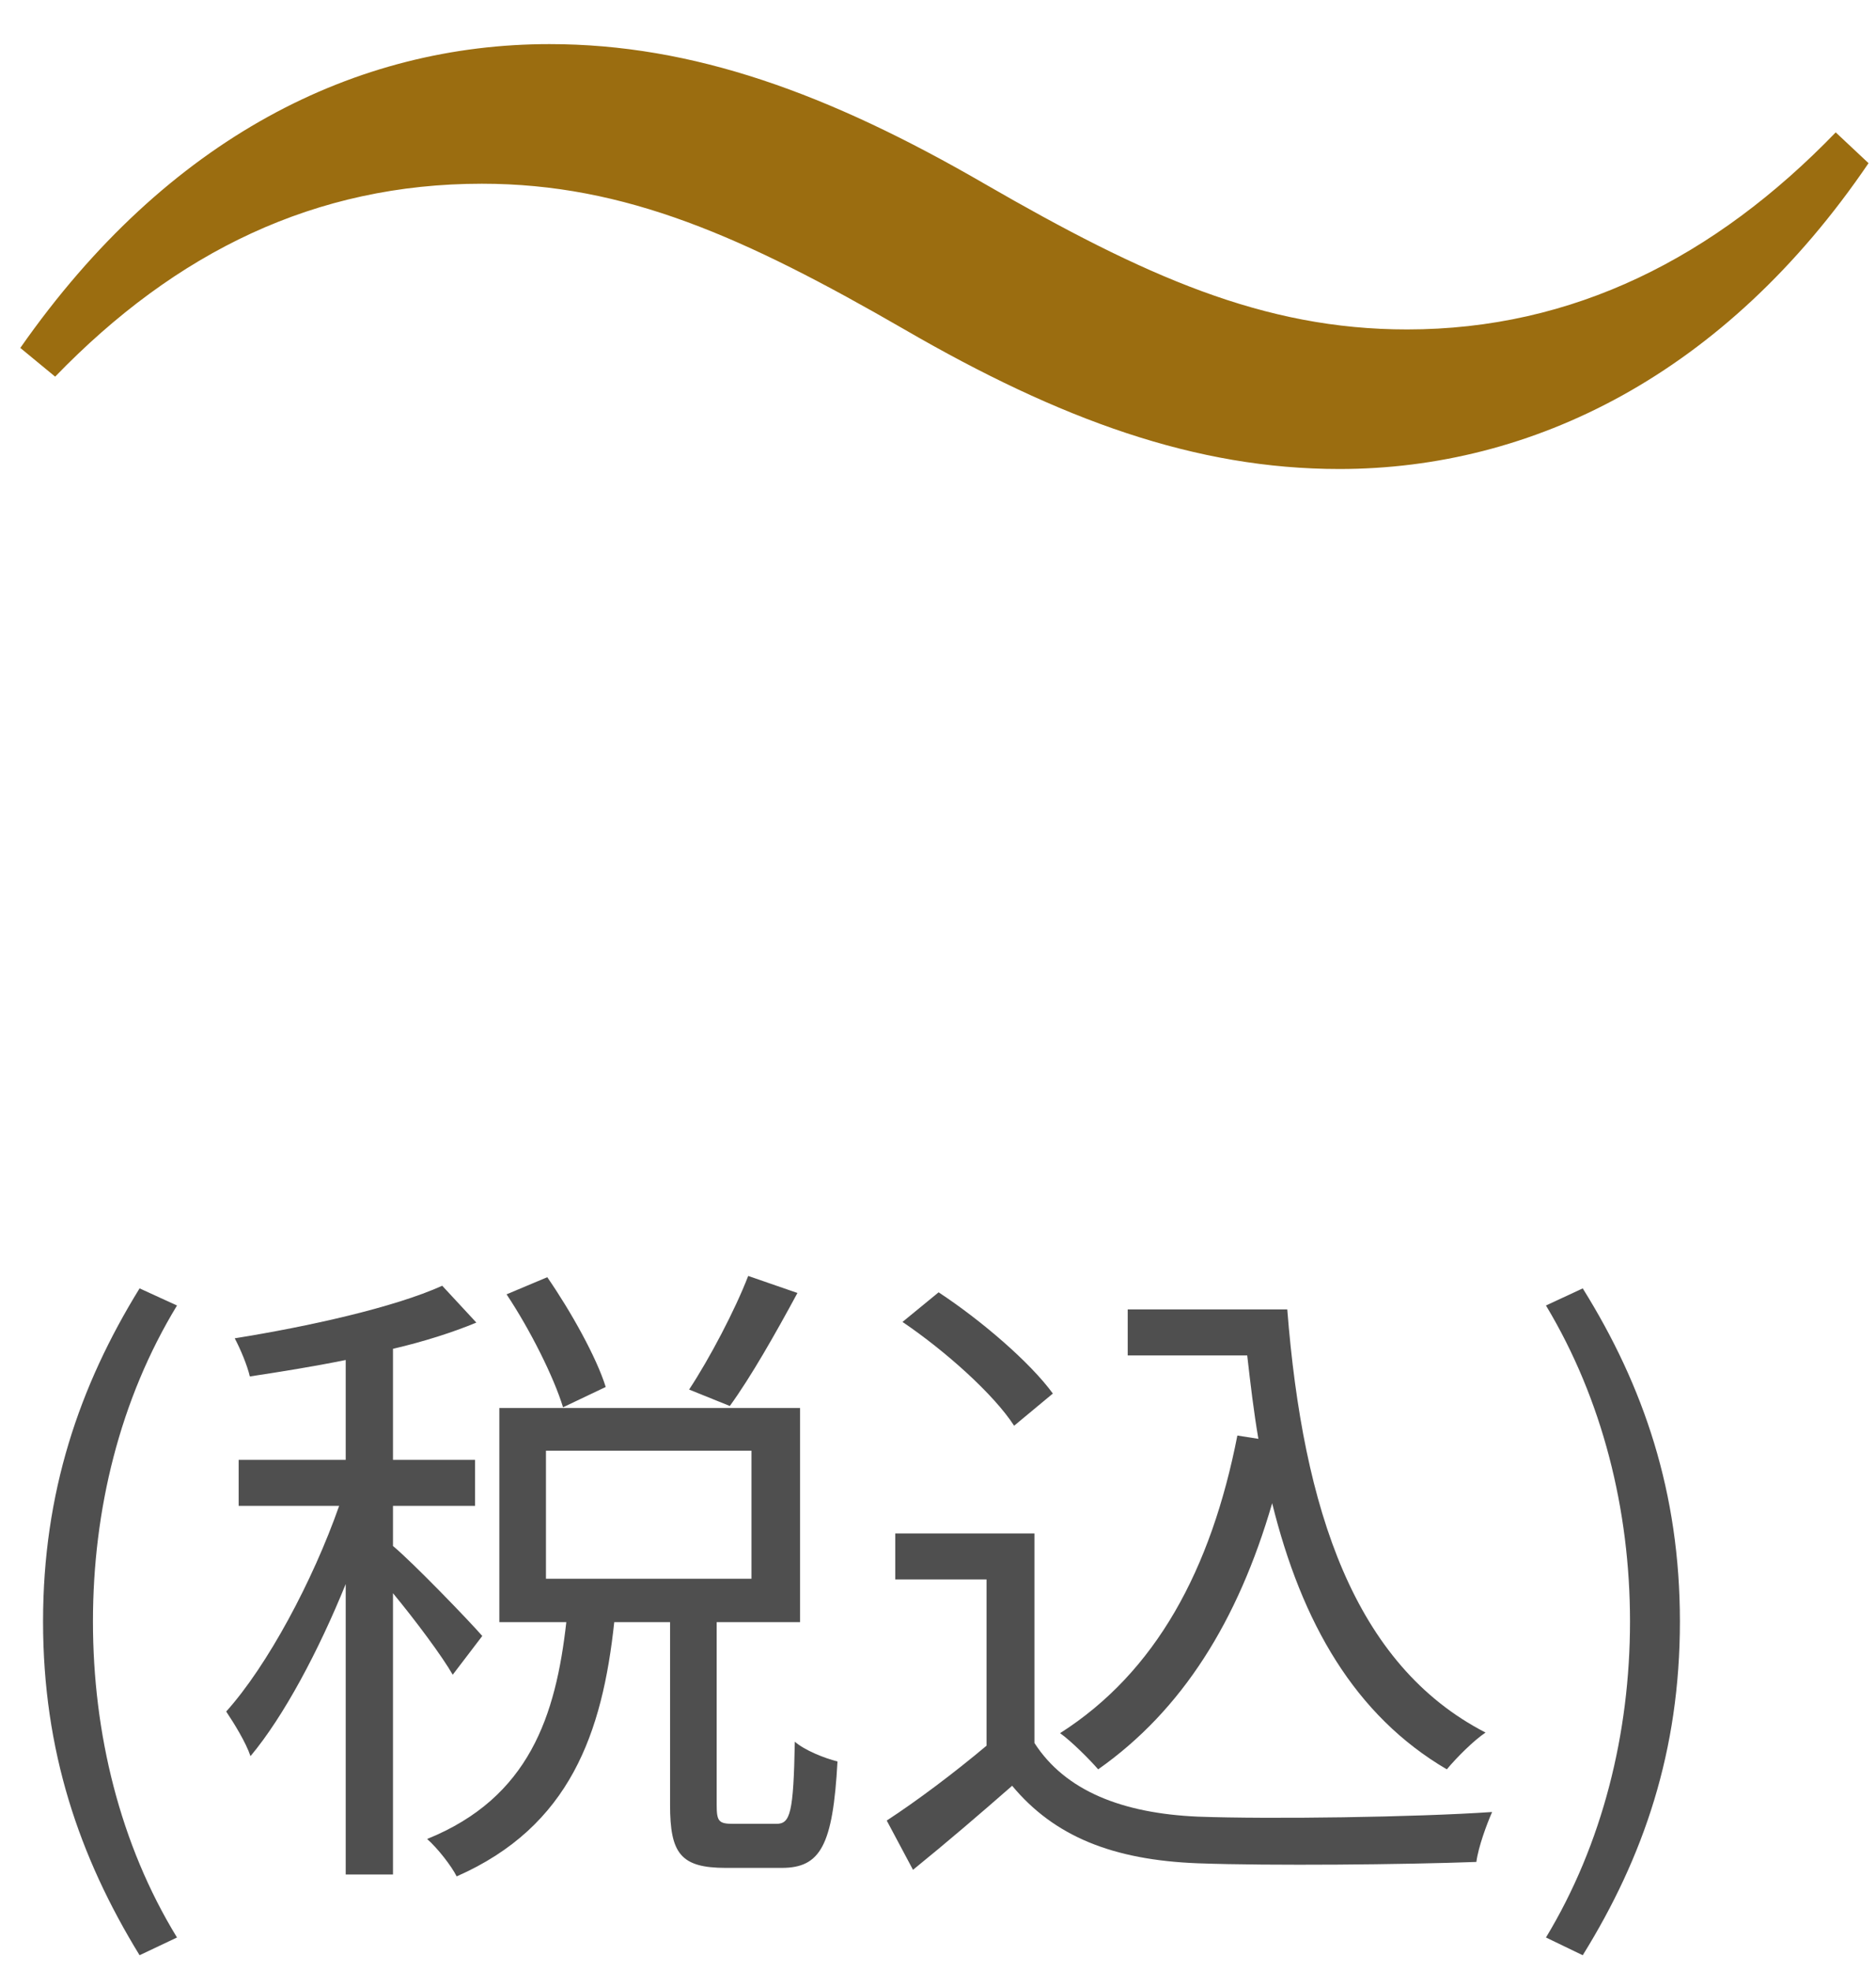<svg width="40" height="42" viewBox="0 0 40 42" fill="none" xmlns="http://www.w3.org/2000/svg">
<path d="M2.976 41.664L3.774 41.286C2.556 39.298 1.982 36.932 1.982 34.553C1.982 32.172 2.556 29.82 3.774 27.819L2.976 27.454C1.688 29.541 0.918 31.808 0.918 34.553C0.918 37.31 1.688 39.565 2.976 41.664Z" fill="#4F4F4F"/>
<path d="M15.953 27.189C15.673 27.916 15.127 28.953 14.693 29.61L15.561 29.96C16.009 29.345 16.541 28.407 17.003 27.552L15.953 27.189ZM12.915 29.555C12.719 28.924 12.173 27.945 11.669 27.216L10.801 27.581C11.305 28.337 11.809 29.345 12.005 29.988L12.915 29.555ZM10.283 34.861C10.003 34.538 8.813 33.306 8.379 32.943V32.089H10.129V31.108H8.379V28.742C9.037 28.588 9.653 28.392 10.157 28.183L9.429 27.398C8.407 27.86 6.573 28.267 5.005 28.518C5.131 28.756 5.271 29.093 5.327 29.331C5.971 29.233 6.685 29.12 7.371 28.98V31.108H5.089V32.089H7.231C6.671 33.684 5.705 35.49 4.823 36.471C4.991 36.722 5.243 37.129 5.341 37.422C6.055 36.569 6.797 35.169 7.371 33.755V39.943H8.379V33.95C8.855 34.525 9.429 35.294 9.653 35.687L10.283 34.861ZM11.641 30.913H16.023V33.642H11.641V30.913ZM15.631 38.864C15.323 38.864 15.281 38.809 15.281 38.459V34.566H17.059V30.003H10.647V34.566H12.075C11.851 36.554 11.291 38.304 9.107 39.187C9.331 39.383 9.625 39.761 9.737 39.984C12.159 38.92 12.845 36.919 13.097 34.566H14.287V38.459C14.287 39.495 14.511 39.803 15.477 39.803H16.667C17.493 39.803 17.759 39.327 17.857 37.535C17.577 37.465 17.157 37.297 16.947 37.114C16.919 38.641 16.849 38.864 16.555 38.864H15.631Z" fill="#4F4F4F"/>
<path d="M24.045 27.902V28.883H26.593C26.663 29.498 26.733 30.087 26.831 30.66L26.383 30.59C25.823 33.447 24.647 35.63 22.603 36.932C22.841 37.1 23.247 37.507 23.415 37.703C25.207 36.443 26.397 34.538 27.125 32.032C27.755 34.581 28.889 36.554 30.849 37.703C31.059 37.45 31.423 37.087 31.675 36.919C28.875 35.477 27.783 32.172 27.447 27.902H24.045ZM22.449 29.695C21.959 29.023 20.909 28.127 20.013 27.538L19.243 28.169C20.153 28.785 21.189 29.709 21.623 30.381L22.449 29.695ZM22.057 32.676H19.089V33.657H21.035V37.199C20.335 37.786 19.551 38.374 18.907 38.794L19.467 39.844C20.209 39.242 20.909 38.641 21.581 38.053C22.477 39.13 23.723 39.635 25.543 39.705C27.083 39.761 29.953 39.733 31.479 39.676C31.521 39.355 31.703 38.864 31.815 38.612C30.177 38.724 27.069 38.767 25.543 38.711C23.933 38.641 22.715 38.164 22.057 37.142V32.676Z" fill="#4F4F4F"/>
<path d="M33.747 41.664C35.049 39.565 35.819 37.31 35.819 34.553C35.819 31.808 35.049 29.541 33.747 27.454L32.963 27.819C34.167 29.82 34.755 32.172 34.755 34.553C34.755 36.932 34.167 39.298 32.963 41.286L33.747 41.664Z" fill="#4F4F4F"/>
<path d="M10.274 3.915C13.336 3.915 15.873 5.052 19.284 7.02C22.608 8.945 25.495 9.994 28.557 9.994C32.668 9.994 36.779 7.982 39.841 3.477L39.141 2.821C36.561 5.489 33.543 7.02 30 7.02C26.938 7.02 24.401 5.883 20.99 3.915C17.666 1.99 14.779 0.94 11.717 0.94C7.606 0.94 3.582 2.909 0.433 7.414L1.176 8.026C3.757 5.358 6.731 3.915 10.274 3.915Z" fill="#9B6D10"/>
</svg>
